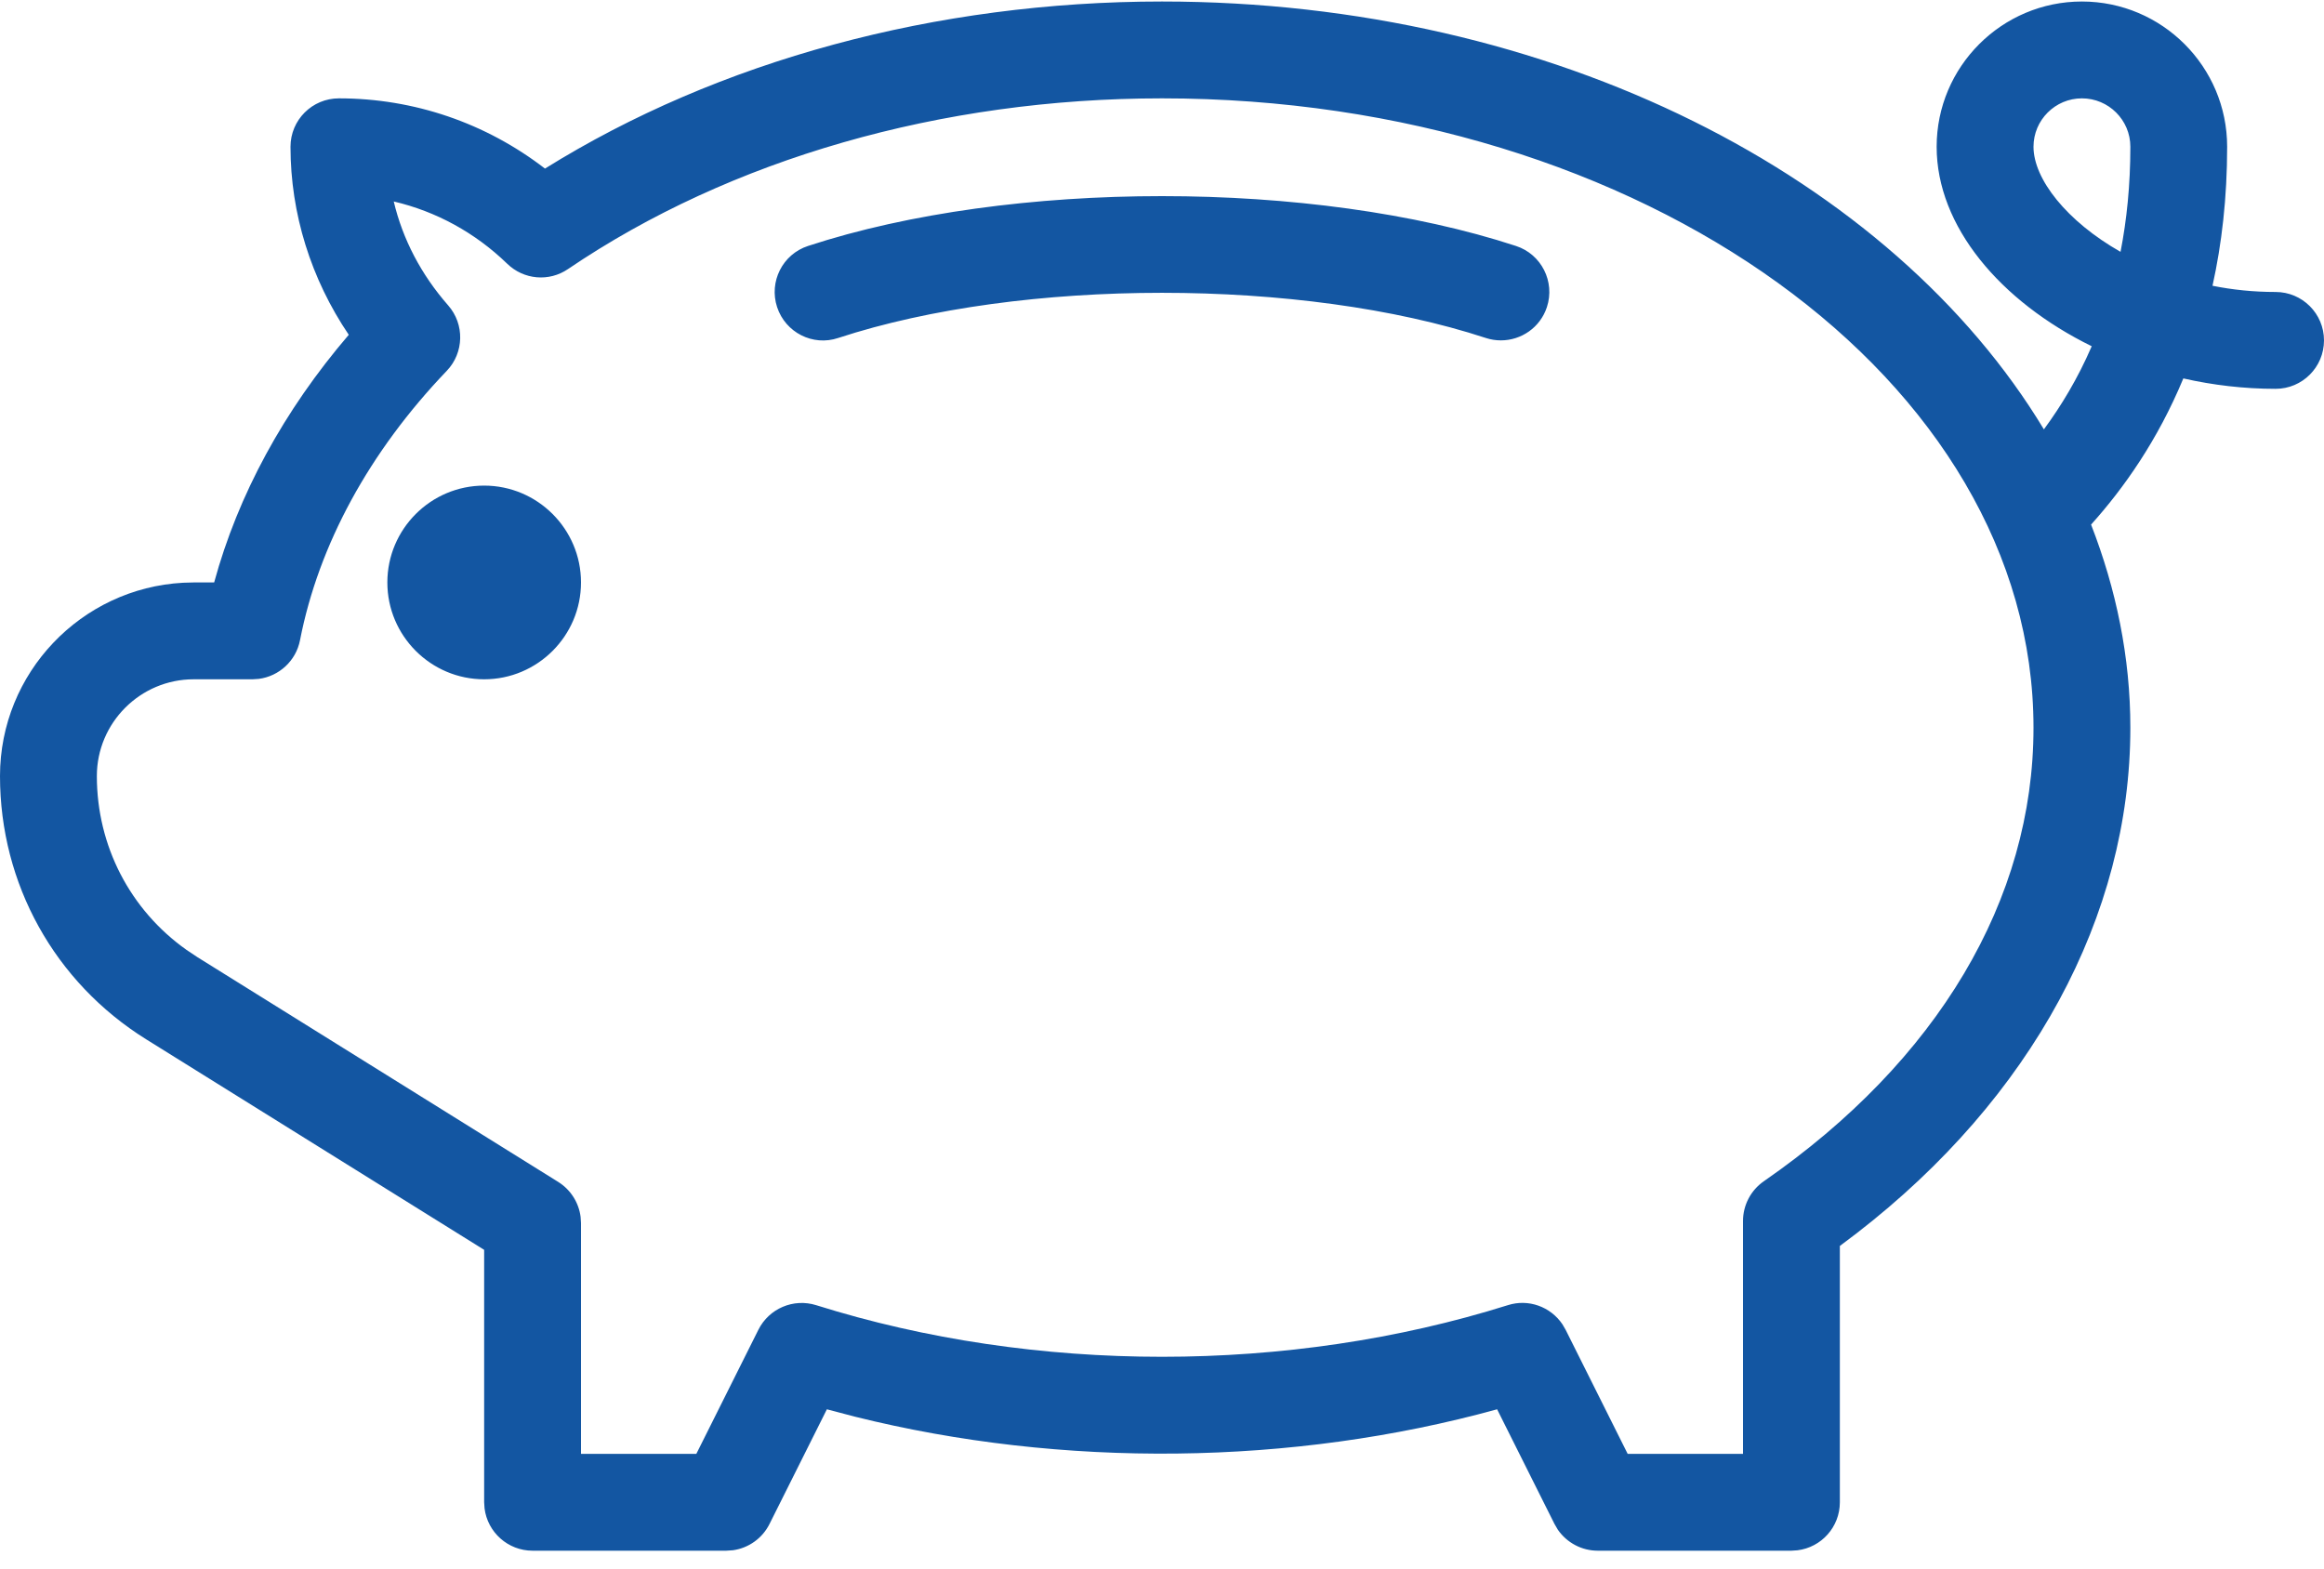 <?xml version="1.0" encoding="UTF-8"?> <svg xmlns="http://www.w3.org/2000/svg" width="40" height="27" viewBox="0 0 40 27"><path fill="#1356A2" d="M35.833,7.026 C37.212,7.026 38.333,8.147 38.333,9.526 C38.333,10.404 38.24,11.201 38.081,11.919 C38.424,11.988 38.788,12.026 39.167,12.026 C39.627,12.026 40,12.399 40,12.859 C40,13.32 39.627,13.693 39.167,13.693 C38.624,13.693 38.09,13.63 37.579,13.514 C37.136,14.58 36.556,15.401 35.991,16.03 C36.423,17.141 36.667,18.312 36.667,19.526 C36.667,22.77 34.962,25.903 31.961,28.225 L31.667,28.447 L31.667,32.859 C31.667,33.285 31.349,33.635 30.938,33.686 L30.833,33.693 L27.5,33.693 C27.224,33.693 26.969,33.556 26.814,33.333 L26.755,33.232 L25.768,31.259 C22.24,32.232 18.281,32.275 14.715,31.386 L14.232,31.259 L13.245,33.232 C13.122,33.479 12.886,33.647 12.617,33.685 L12.5,33.693 L9.167,33.693 C8.742,33.693 8.391,33.375 8.34,32.964 L8.333,32.859 L8.333,28.514 L2.514,24.889 C0.94,23.907 1.59872116e-13,22.214 1.59872116e-13,20.359 C1.59872116e-13,18.582 1.397,17.126 3.151,17.031 L3.333,17.026 L3.686,17.026 C4.096,15.52 4.885,14.067 6.003,12.763 C5.352,11.801 5,10.676 5,9.526 C5,9.065 5.373,8.693 5.833,8.693 C7.126,8.693 8.363,9.118 9.38,9.902 C12.364,8.043 16.108,7.026 20,7.026 C26.749,7.026 32.56,10.055 35.179,14.391 C35.475,13.988 35.761,13.519 36.002,12.96 C34.429,12.188 33.333,10.896 33.333,9.526 C33.333,8.147 34.455,7.026 35.833,7.026 Z M20,8.693 C16.2,8.693 12.57,9.736 9.777,11.631 C9.451,11.854 9.015,11.817 8.729,11.539 C8.177,11.004 7.504,10.638 6.777,10.468 C6.931,11.118 7.248,11.726 7.714,12.257 C7.999,12.582 7.988,13.071 7.69,13.383 C6.357,14.774 5.484,16.378 5.164,18.019 C5.095,18.375 4.805,18.64 4.454,18.686 L4.346,18.693 L3.333,18.693 C2.415,18.693 1.667,19.441 1.667,20.359 C1.667,21.56 2.239,22.662 3.209,23.35 L3.396,23.475 L9.608,27.345 C9.821,27.478 9.961,27.699 9.993,27.945 L10,28.052 L10,32.026 L11.985,32.026 L13.053,29.89 C13.236,29.524 13.657,29.344 14.049,29.467 C17.817,30.651 22.183,30.651 25.951,29.467 C26.306,29.353 26.686,29.492 26.891,29.794 L26.947,29.89 L28.015,32.026 L30,32.026 L30,28.018 C30,27.745 30.134,27.489 30.359,27.333 C33.352,25.259 35,22.487 35,19.526 C35,13.553 28.271,8.693 20,8.693 Z M8.333,15.359 C9.252,15.359 10,16.107 10,17.026 C10,17.945 9.252,18.693 8.333,18.693 C7.415,18.693 6.667,17.945 6.667,17.026 C6.667,16.107 7.415,15.359 8.333,15.359 Z M13.907,11.234 C17.395,10.09 22.605,10.09 26.093,11.234 C26.531,11.377 26.768,11.849 26.625,12.286 C26.51,12.637 26.184,12.859 25.833,12.859 C25.747,12.859 25.66,12.846 25.574,12.818 C22.416,11.781 17.584,11.781 14.426,12.818 C13.99,12.964 13.519,12.724 13.375,12.286 C13.232,11.849 13.469,11.377 13.907,11.234 Z M35.833,8.693 C35.374,8.693 35,9.066 35,9.526 C35,10.082 35.572,10.809 36.498,11.335 C36.605,10.787 36.667,10.184 36.667,9.526 C36.667,9.066 36.293,8.693 35.833,8.693 Z" transform="translate(0 -7)"></path></svg> 